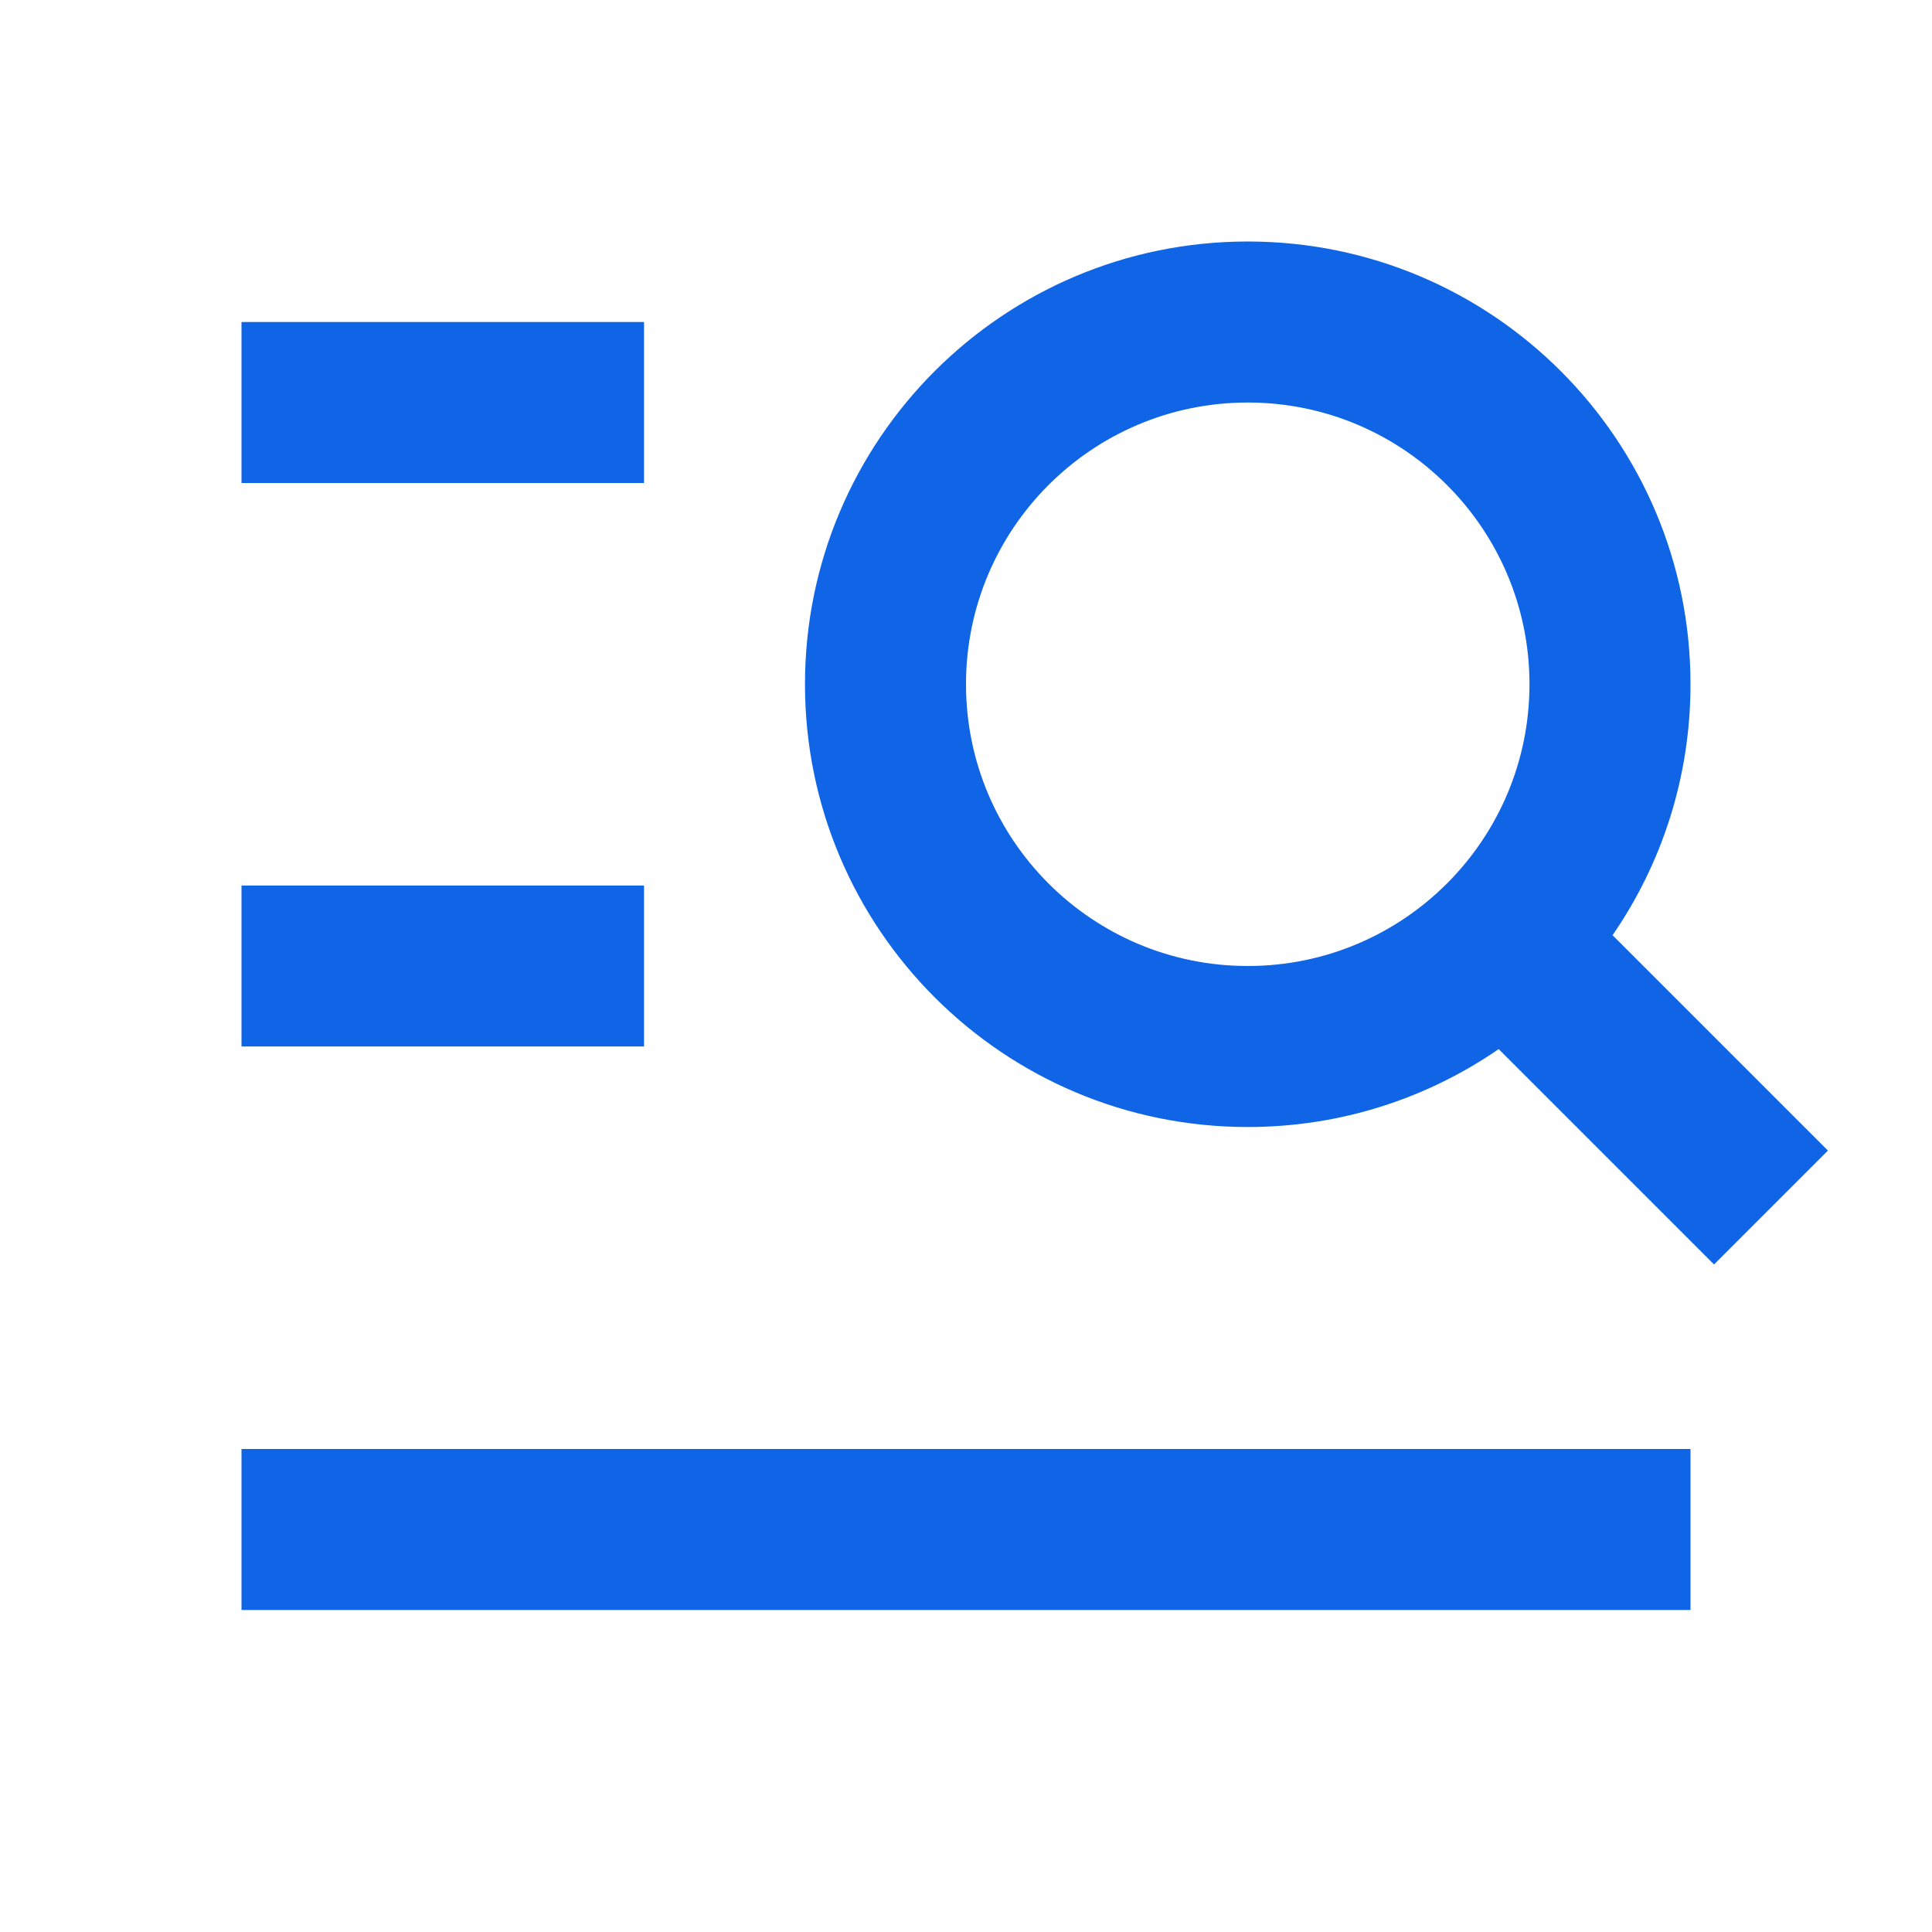 <svg xmlns="http://www.w3.org/2000/svg" width="32" height="32" viewBox="0 0 32 32" fill="none"><path d="M20.667 6.667C18.089 6.667 16 8.756 16 11.333C16 13.911 18.089 16 20.667 16C23.244 16 25.333 13.911 25.333 11.333C25.333 8.756 23.244 6.667 20.667 6.667ZM13.333 11.333C13.333 7.283 16.616 4 20.667 4C24.717 4 28 7.283 28 11.333C28 12.877 27.523 14.309 26.709 15.49L30.276 19.057L28.39 20.943L24.823 17.376C23.642 18.19 22.21 18.667 20.667 18.667C16.616 18.667 13.333 15.383 13.333 11.333ZM4 5.333H10.667V8H4V5.333ZM4 14.667H10.667V17.333H4V14.667ZM28 24V26.667H4V24H28Z" fill="#0F65E6"></path></svg>